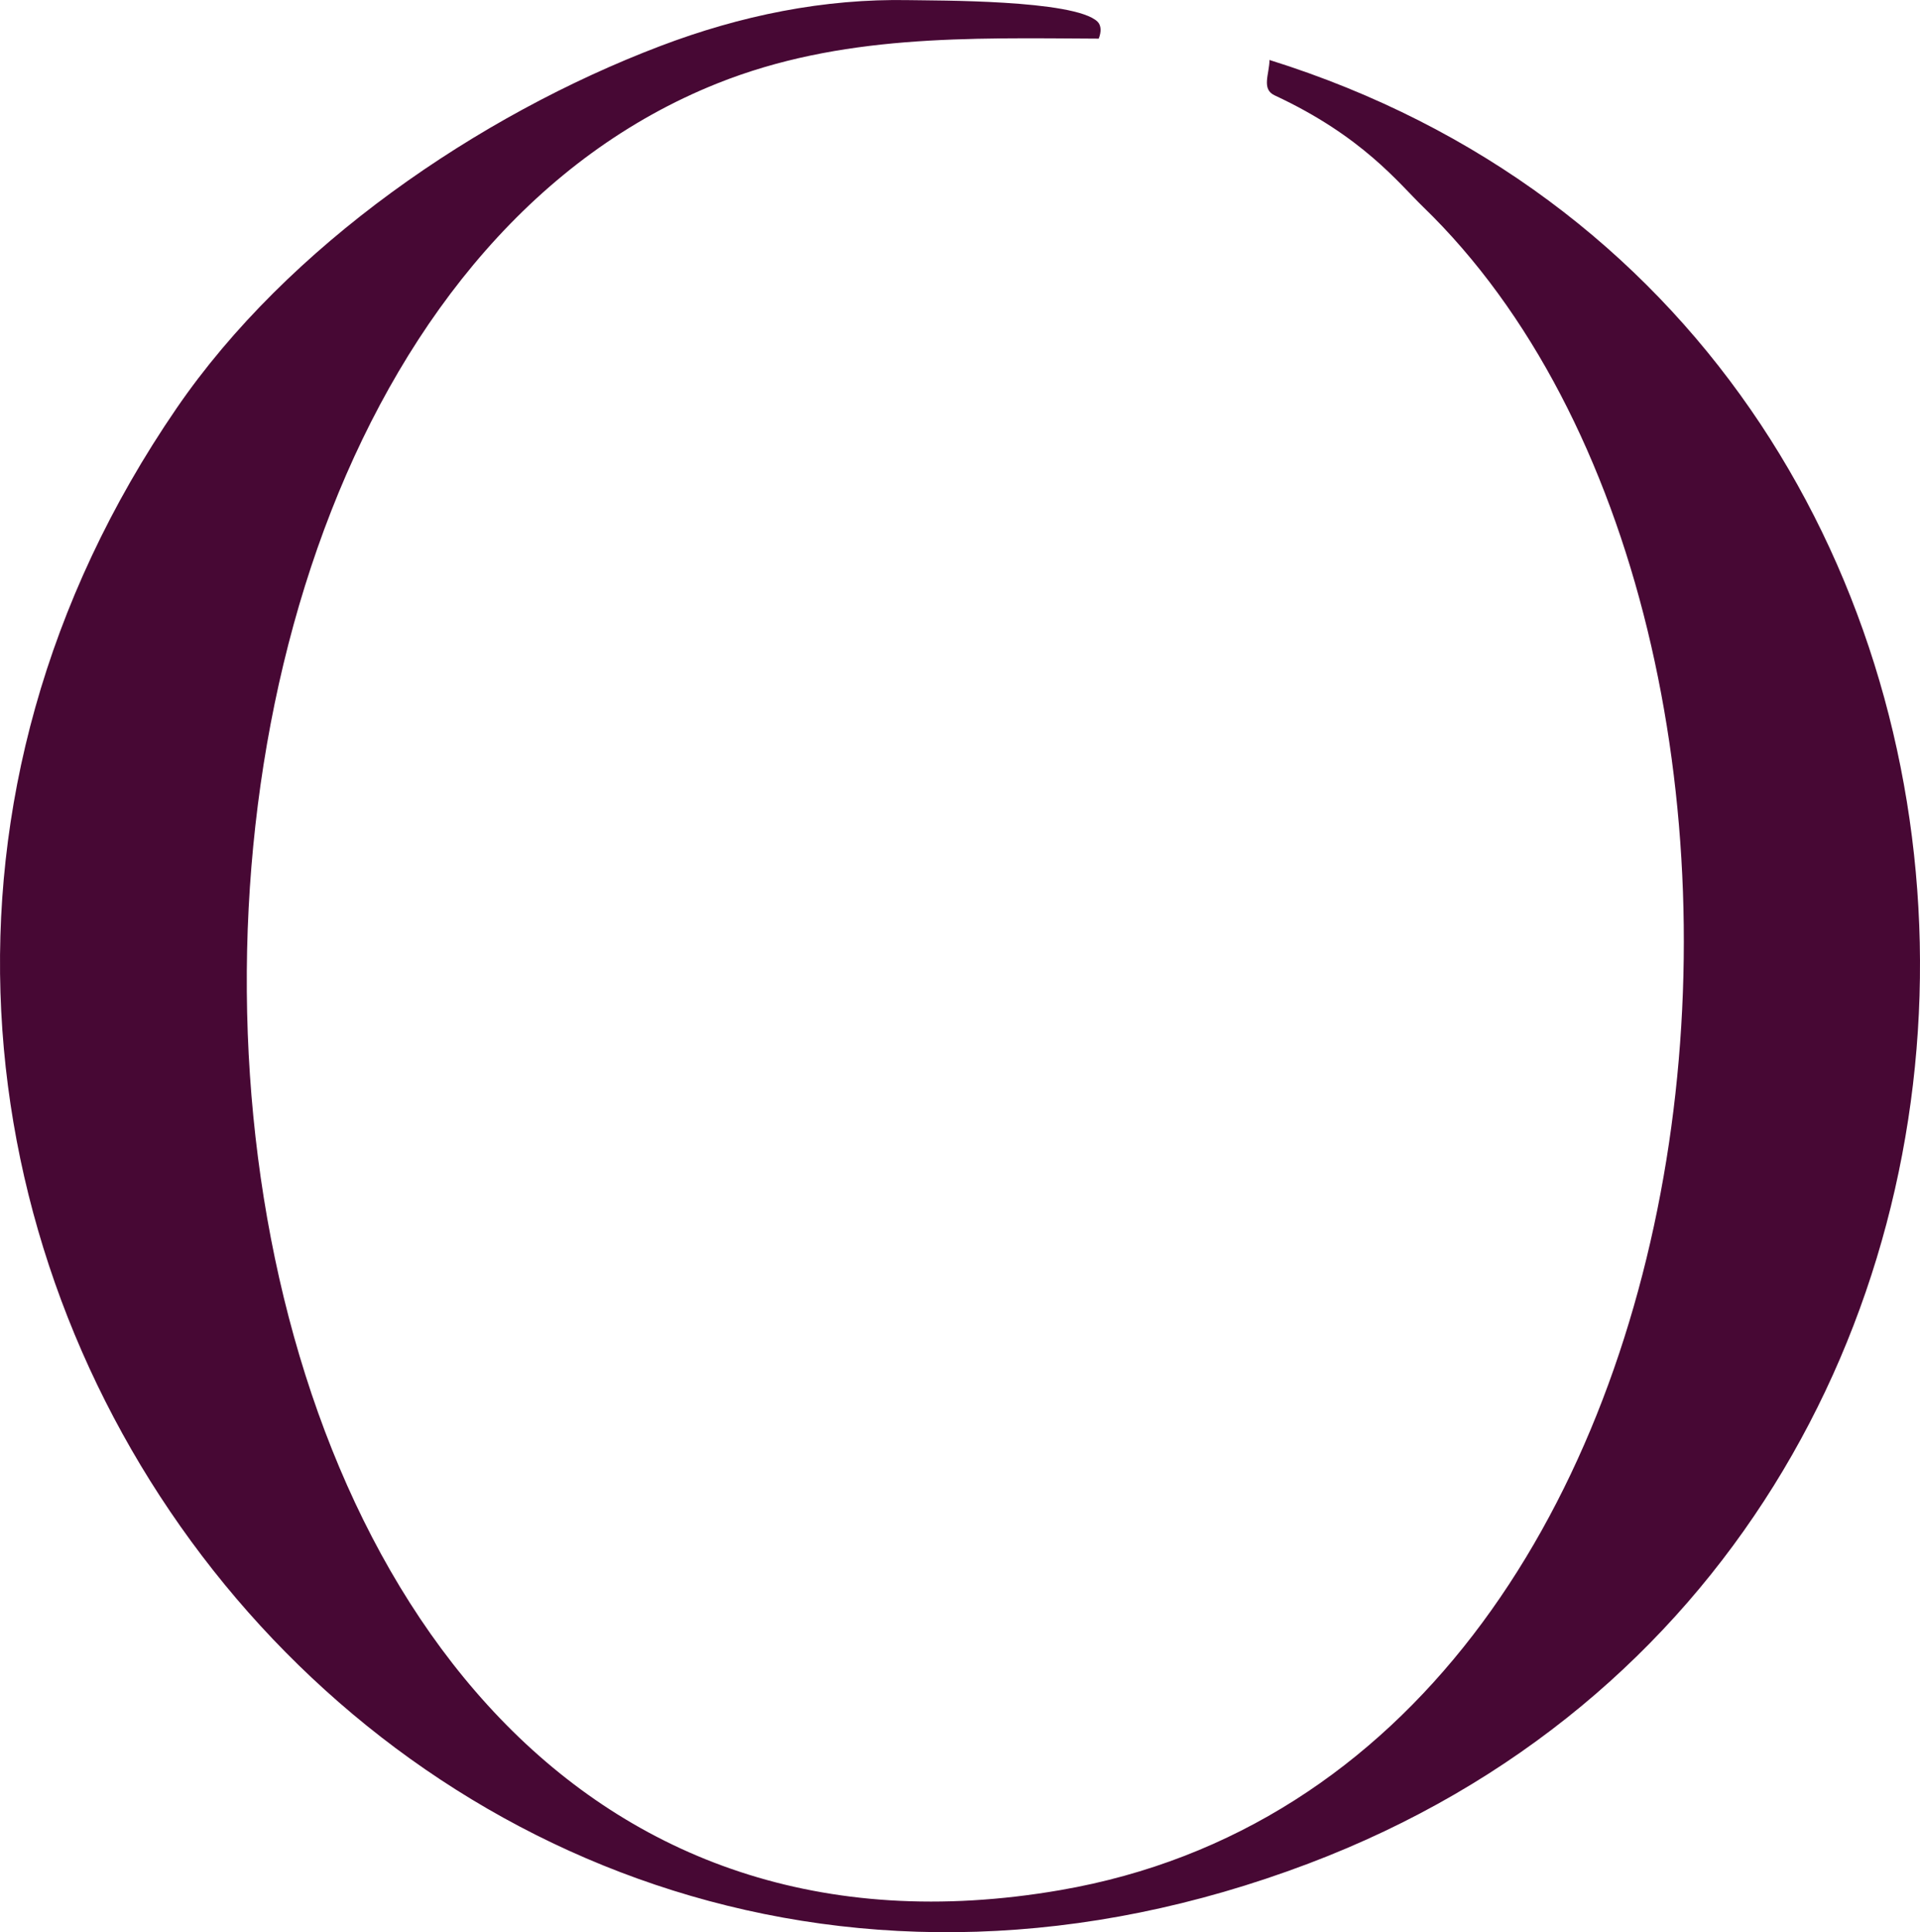 <?xml version="1.0" encoding="UTF-8"?><svg id="Layer_2" xmlns="http://www.w3.org/2000/svg" viewBox="0 0 445.14 448.04"><g id="Layer_1-2"><path d="M254.44,5.01c.9.87.91,2.41.29,3.95-30.19-.17-59.86-1.04-88.45,10.39C-1.05,86.31,23.16,476.72,245.82,438.28c162.22-28.01,184.43-293.23,84.13-390.3-5.7-5.52-14.04-16.37-34.44-25.87-3.11-1.45-1.22-4.92-1.18-8.2,196.4,61.45,202.61,344.94,9.02,418.22C92.45,511.96-82.31,274.5,40.93,94.68,66.73,57.03,110.82,26.76,153.05,10.69,171.69,3.6,190.99-.36,210.81.03c5.92.13,38.28-.15,43.63,4.98Z" fill="#470834"/></g></svg>
